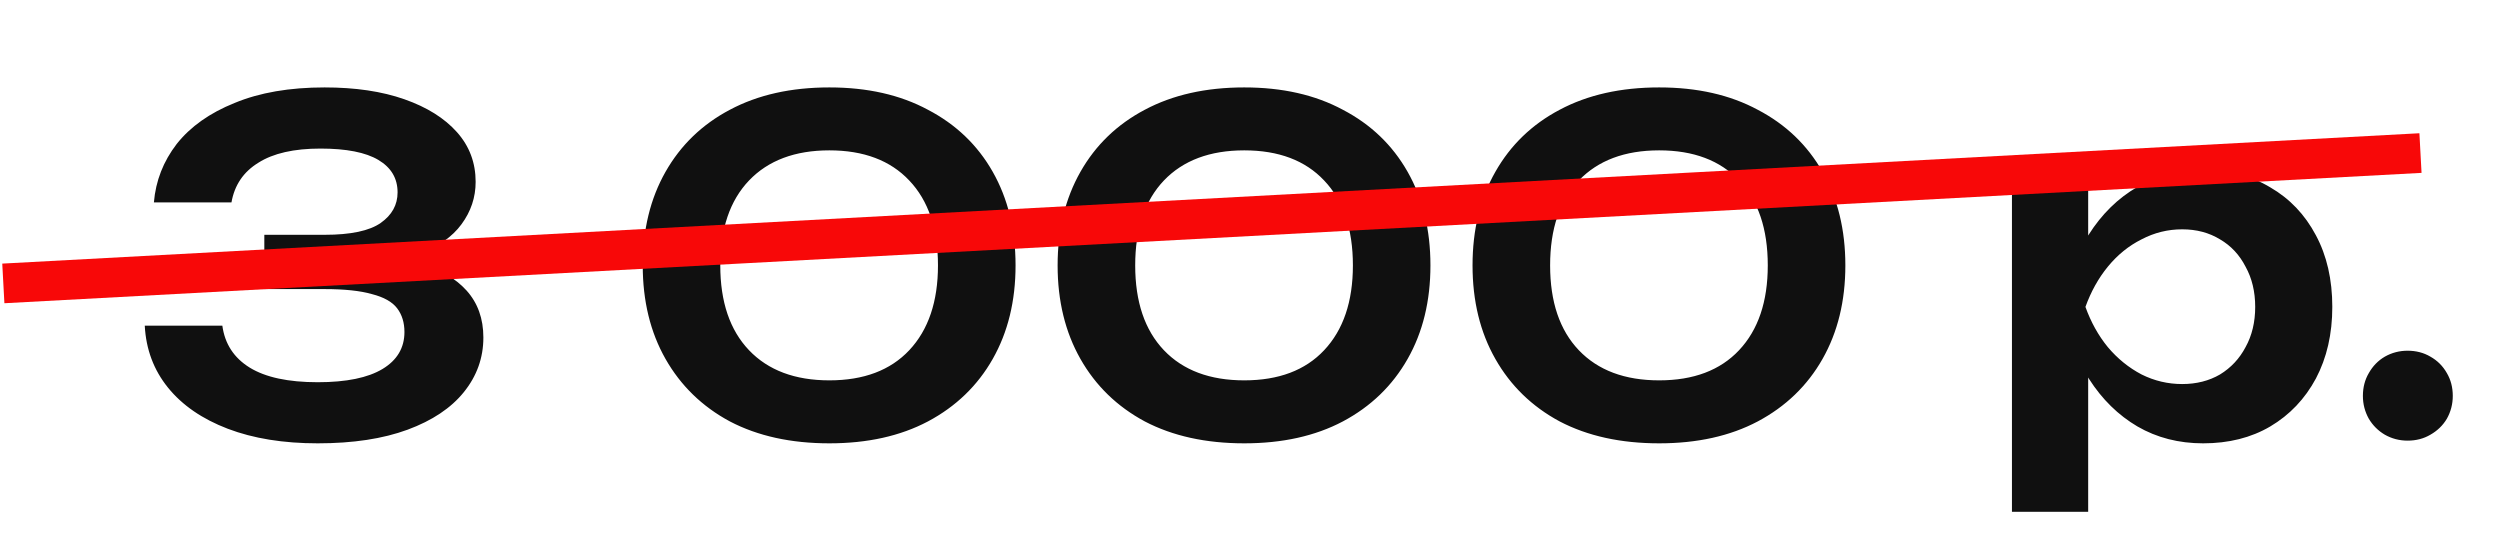 <?xml version="1.0" encoding="UTF-8"?> <svg xmlns="http://www.w3.org/2000/svg" width="63" height="14" viewBox="0 0 63 14" fill="none"><path d="M3.878 5.101C3.924 4.556 4.116 4.066 4.453 3.628C4.798 3.192 5.285 2.846 5.914 2.594C6.542 2.333 7.298 2.203 8.179 2.203C8.954 2.203 9.624 2.302 10.192 2.502C10.759 2.701 11.2 2.977 11.514 3.329C11.829 3.682 11.986 4.1 11.986 4.583C11.986 4.974 11.867 5.33 11.629 5.652C11.399 5.967 11.039 6.22 10.548 6.412C10.058 6.596 9.437 6.684 8.685 6.676V6.457C9.414 6.419 10.035 6.477 10.548 6.63C11.07 6.776 11.472 7.006 11.756 7.32C12.039 7.634 12.181 8.029 12.181 8.505C12.181 9.018 12.016 9.478 11.687 9.884C11.365 10.283 10.893 10.598 10.272 10.828C9.651 11.057 8.896 11.172 8.007 11.172C7.14 11.172 6.385 11.05 5.741 10.805C5.097 10.559 4.595 10.214 4.235 9.77C3.874 9.325 3.679 8.803 3.648 8.206H5.603C5.665 8.665 5.895 9.018 6.293 9.264C6.692 9.509 7.263 9.632 8.007 9.632C8.727 9.632 9.272 9.52 9.64 9.298C10.008 9.076 10.192 8.765 10.192 8.367C10.192 8.129 10.13 7.929 10.008 7.769C9.885 7.607 9.674 7.489 9.375 7.412C9.084 7.328 8.685 7.285 8.179 7.285H6.661V5.917H8.179C8.839 5.917 9.31 5.817 9.594 5.618C9.877 5.419 10.019 5.162 10.019 4.848C10.019 4.495 9.858 4.223 9.536 4.031C9.214 3.839 8.727 3.744 8.076 3.744C7.409 3.744 6.887 3.862 6.512 4.1C6.136 4.33 5.91 4.663 5.833 5.101H3.878ZM20.9 11.172C19.934 11.172 19.098 10.989 18.393 10.62C17.695 10.245 17.155 9.72 16.771 9.045C16.388 8.37 16.197 7.585 16.197 6.688C16.197 5.79 16.388 5.005 16.771 4.33C17.155 3.655 17.695 3.134 18.393 2.766C19.098 2.39 19.934 2.203 20.9 2.203C21.858 2.203 22.686 2.39 23.384 2.766C24.089 3.134 24.634 3.655 25.017 4.33C25.4 5.005 25.592 5.79 25.592 6.688C25.592 7.585 25.4 8.37 25.017 9.045C24.634 9.72 24.089 10.245 23.384 10.62C22.686 10.989 21.858 11.172 20.9 11.172ZM20.9 9.585C21.766 9.585 22.437 9.332 22.913 8.826C23.395 8.313 23.637 7.6 23.637 6.688C23.637 5.768 23.395 5.054 22.913 4.548C22.437 4.043 21.766 3.789 20.9 3.789C20.034 3.789 19.359 4.043 18.876 4.548C18.393 5.054 18.151 5.768 18.151 6.688C18.151 7.607 18.393 8.32 18.876 8.826C19.359 9.332 20.034 9.585 20.9 9.585ZM31.355 11.172C30.39 11.172 29.554 10.989 28.849 10.62C28.151 10.245 27.61 9.72 27.227 9.045C26.844 8.37 26.652 7.585 26.652 6.688C26.652 5.79 26.844 5.005 27.227 4.33C27.61 3.655 28.151 3.134 28.849 2.766C29.554 2.39 30.39 2.203 31.355 2.203C32.314 2.203 33.142 2.39 33.84 2.766C34.545 3.134 35.089 3.655 35.472 4.33C35.856 5.005 36.047 5.79 36.047 6.688C36.047 7.585 35.856 8.37 35.472 9.045C35.089 9.72 34.545 10.245 33.84 10.62C33.142 10.989 32.314 11.172 31.355 11.172ZM31.355 9.585C32.222 9.585 32.893 9.332 33.368 8.826C33.851 8.313 34.093 7.6 34.093 6.688C34.093 5.768 33.851 5.054 33.368 4.548C32.893 4.043 32.222 3.789 31.355 3.789C30.489 3.789 29.814 4.043 29.331 4.548C28.849 5.054 28.607 5.768 28.607 6.688C28.607 7.607 28.849 8.32 29.331 8.826C29.814 9.332 30.489 9.585 31.355 9.585ZM41.811 11.172C40.845 11.172 40.009 10.989 39.304 10.62C38.606 10.245 38.066 9.72 37.683 9.045C37.299 8.37 37.108 7.585 37.108 6.688C37.108 5.79 37.299 5.005 37.683 4.33C38.066 3.655 38.606 3.134 39.304 2.766C40.009 2.39 40.845 2.203 41.811 2.203C42.769 2.203 43.597 2.39 44.295 2.766C45 3.134 45.545 3.655 45.928 4.33C46.311 5.005 46.503 5.79 46.503 6.688C46.503 7.585 46.311 8.37 45.928 9.045C45.545 9.72 45 10.245 44.295 10.62C43.597 10.989 42.769 11.172 41.811 11.172ZM41.811 9.585C42.677 9.585 43.348 9.332 43.824 8.826C44.307 8.313 44.548 7.6 44.548 6.688C44.548 5.768 44.307 5.054 43.824 4.548C43.348 4.043 42.677 3.789 41.811 3.789C40.945 3.789 40.27 4.043 39.787 4.548C39.304 5.054 39.063 5.768 39.063 6.688C39.063 7.607 39.304 8.32 39.787 8.826C40.27 9.332 40.945 9.585 41.811 9.585ZM50.701 4.457H52.622V6.538L52.541 6.791V8.367L52.622 8.838V12.898H50.701V4.457ZM51.955 7.734C52.085 7.036 52.311 6.431 52.633 5.917C52.963 5.396 53.373 4.993 53.864 4.71C54.362 4.426 54.914 4.284 55.52 4.284C56.164 4.284 56.727 4.43 57.21 4.721C57.701 5.005 58.084 5.407 58.36 5.928C58.636 6.442 58.774 7.044 58.774 7.734C58.774 8.416 58.636 9.018 58.36 9.54C58.084 10.053 57.701 10.456 57.21 10.747C56.727 11.031 56.164 11.172 55.52 11.172C54.906 11.172 54.354 11.031 53.864 10.747C53.381 10.463 52.974 10.065 52.645 9.551C52.315 9.03 52.085 8.424 51.955 7.734ZM56.831 7.734C56.831 7.351 56.75 7.013 56.589 6.722C56.436 6.423 56.221 6.193 55.945 6.032C55.669 5.863 55.351 5.779 54.991 5.779C54.63 5.779 54.289 5.863 53.967 6.032C53.645 6.193 53.361 6.423 53.116 6.722C52.878 7.013 52.691 7.351 52.553 7.734C52.691 8.117 52.878 8.455 53.116 8.746C53.361 9.037 53.645 9.267 53.967 9.436C54.289 9.597 54.63 9.678 54.991 9.678C55.351 9.678 55.669 9.597 55.945 9.436C56.221 9.267 56.436 9.037 56.589 8.746C56.75 8.455 56.831 8.117 56.831 7.734ZM60.672 11.104C60.465 11.104 60.273 11.054 60.097 10.954C59.928 10.854 59.794 10.72 59.694 10.552C59.595 10.375 59.545 10.184 59.545 9.976C59.545 9.762 59.595 9.57 59.694 9.402C59.794 9.225 59.928 9.087 60.097 8.988C60.273 8.888 60.465 8.838 60.672 8.838C60.886 8.838 61.078 8.888 61.247 8.988C61.423 9.087 61.561 9.225 61.661 9.402C61.76 9.57 61.81 9.762 61.81 9.976C61.81 10.184 61.76 10.375 61.661 10.552C61.561 10.72 61.423 10.854 61.247 10.954C61.078 11.054 60.886 11.104 60.672 11.104Z" fill="#101010"></path><line x1="60.996" y1="3.857" x2="0.084" y2="7.142" stroke="#F80808"></line></svg> 